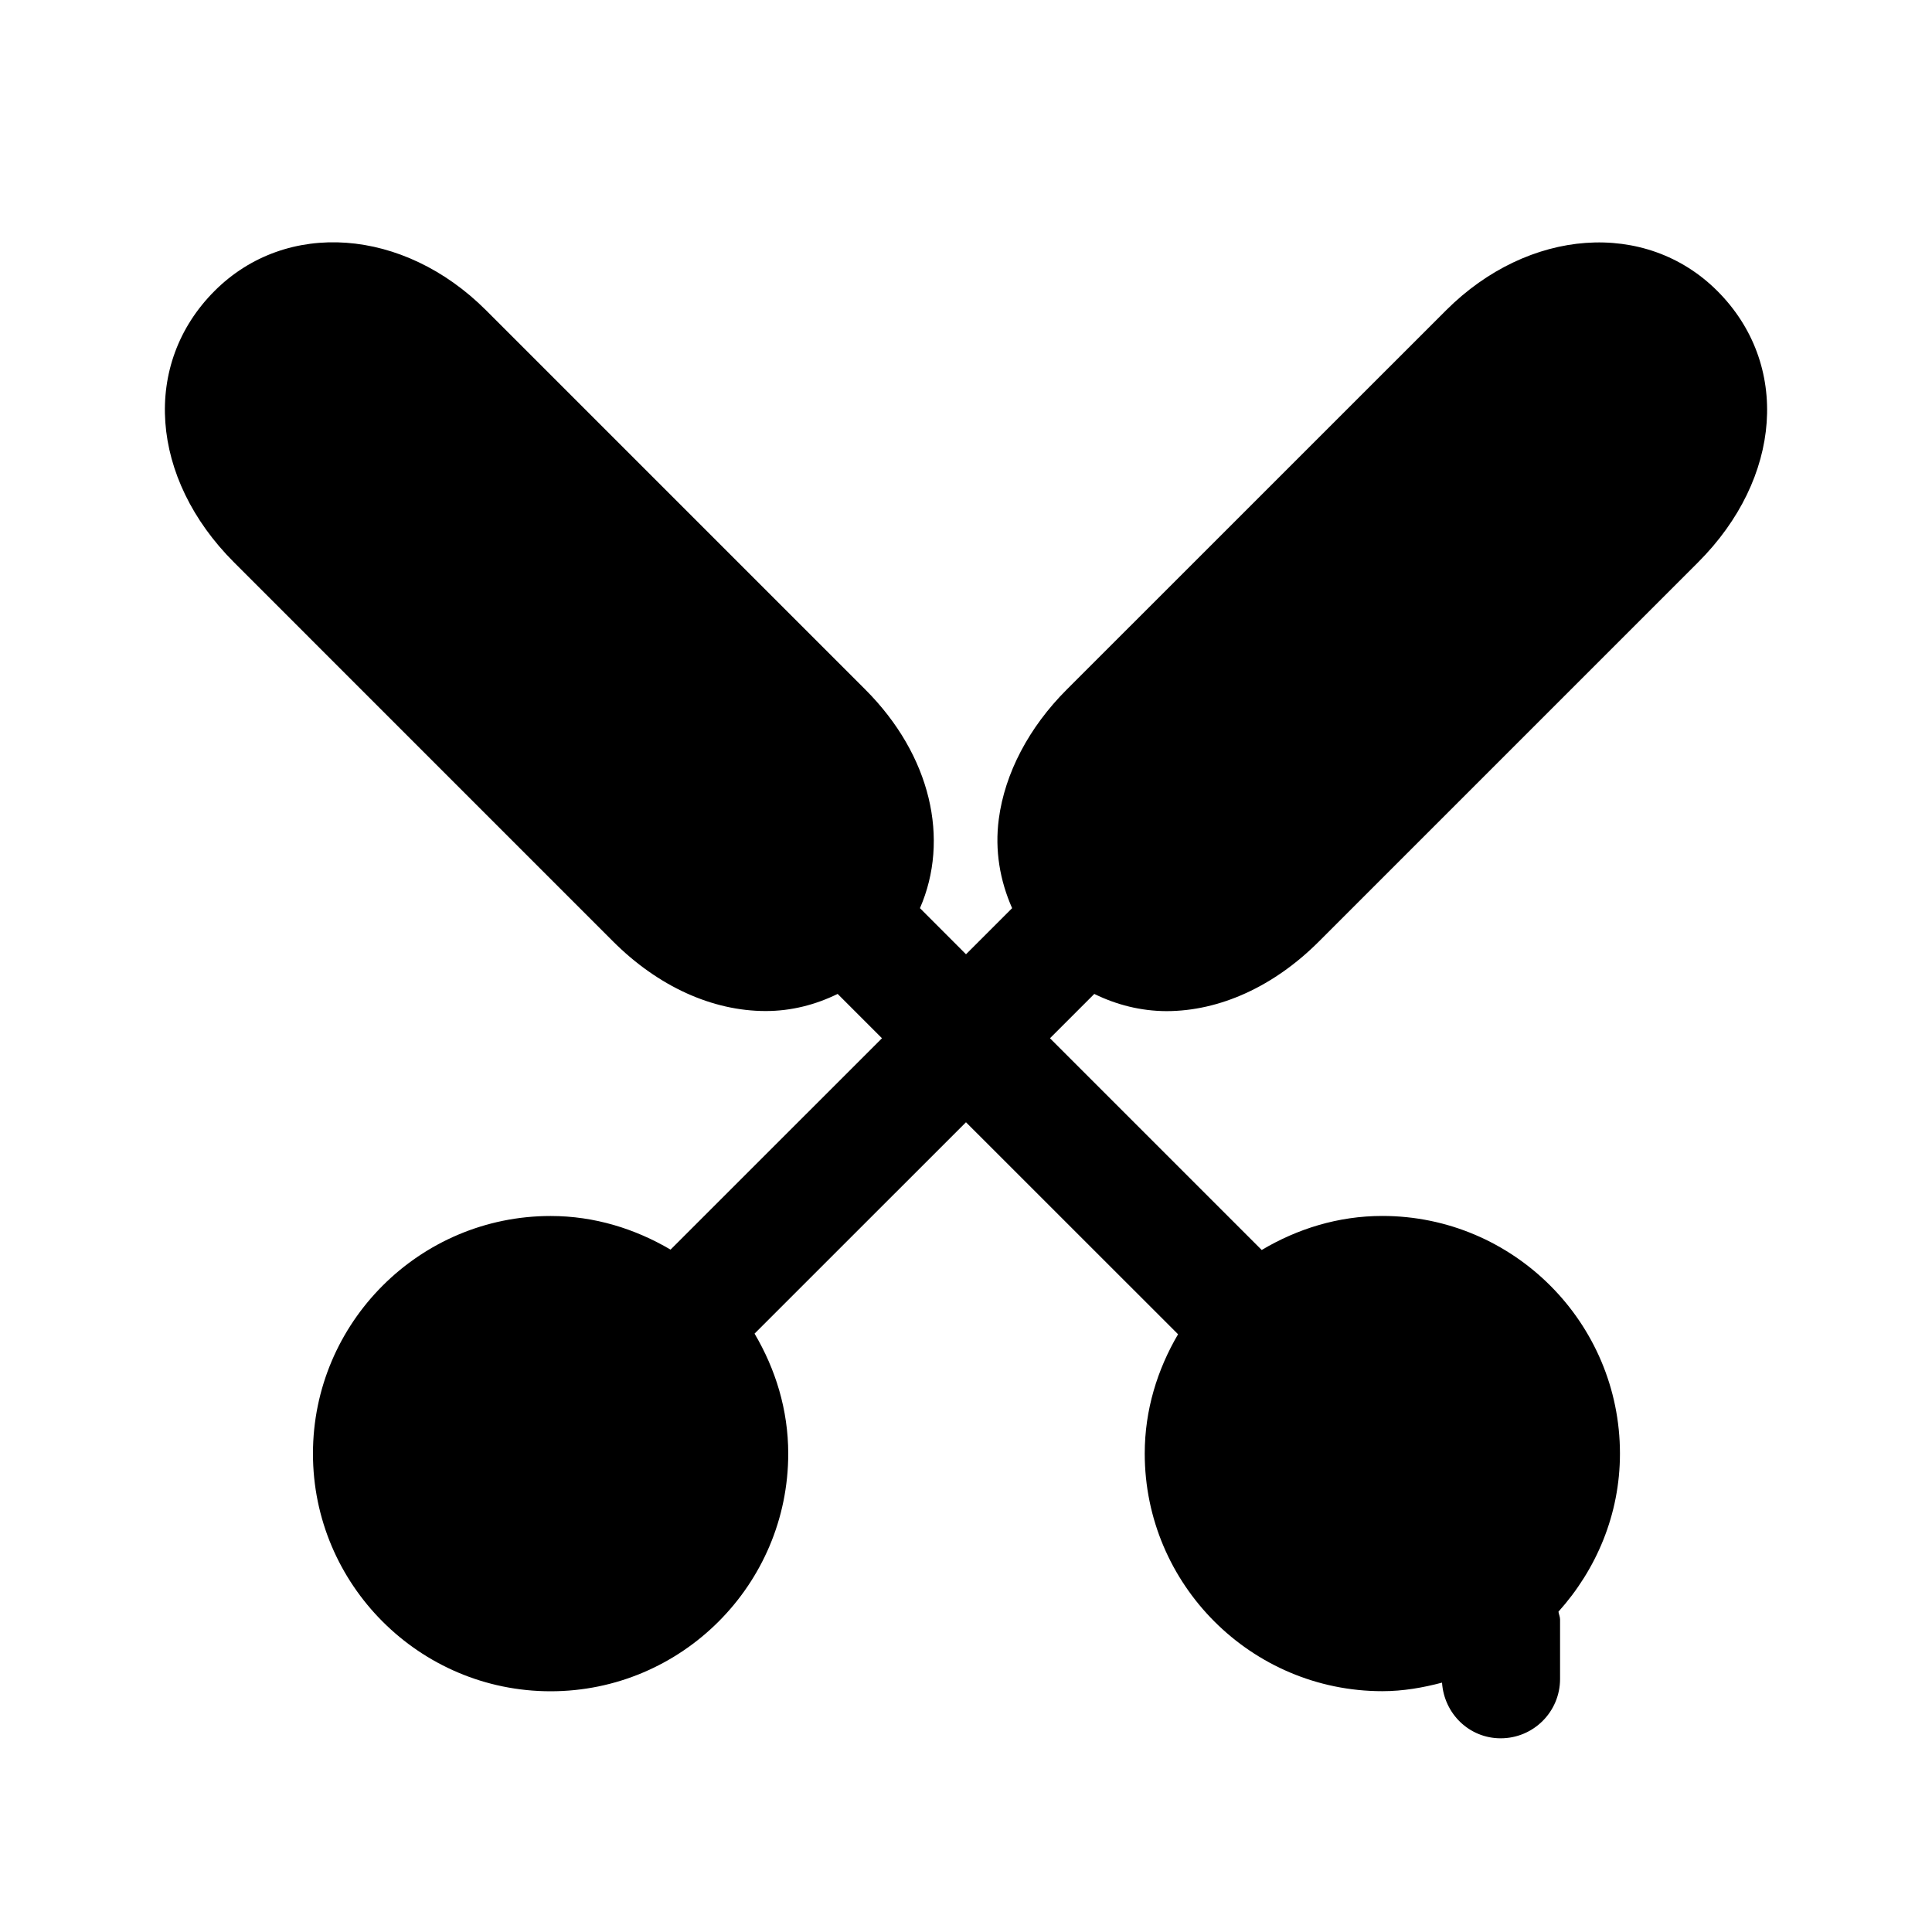 <?xml version="1.0" encoding="UTF-8"?>
<!-- Uploaded to: ICON Repo, www.iconrepo.com, Generator: ICON Repo Mixer Tools -->
<svg fill="#000000" width="800px" height="800px" version="1.1" viewBox="144 144 512 512" xmlns="http://www.w3.org/2000/svg">
 <path d="m434 407.4-11.746 11.746 56.113 56.113c9.398-5.59 20.246-9.02 31.961-9.02 34.73 0 62.977 28.246 62.977 62.977 0 16.137-6.266 30.73-16.297 41.895 0.098 0.703 0.426 1.332 0.426 2.074v15.742c0 8.707-7.039 15.742-15.742 15.742-8.344 0-14.988-6.535-15.539-14.754-5.07 1.34-10.312 2.266-15.809 2.266-34.73 0-62.977-28.246-62.977-62.977 0-11.57 3.352-22.277 8.832-31.613l-56.203-56.184-56.031 56.016c5.543 9.383 8.926 20.152 8.926 31.805 0 34.73-28.246 62.977-62.977 62.977s-62.977-28.246-62.977-62.977c0-34.73 28.246-62.977 62.977-62.977 11.652 0 22.418 3.402 31.789 8.91l56.031-56.016-11.746-11.746c-5.902 2.883-12.281 4.535-19.066 4.535-14.184 0-28.543-6.551-40.43-18.422l-100.48-100.49c-22.324-22.328-24.48-52.57-5.148-71.922 19.02-19.016 50.082-16.734 71.934 5.117l100.5 100.5c17.492 17.492 22.418 39.785 14.5 57.953l12.203 12.219 12.219-12.219c-3.227-7.305-4.629-15.305-3.527-23.633 1.59-12.105 7.981-24.293 18.012-34.305l100.5-100.48c21.836-21.836 52.93-24.137 71.918-5.133 19.348 19.363 17.191 49.609-5.133 71.918l-100.5 100.5c-11.871 11.871-26.23 18.422-40.414 18.422-6.789-0.035-13.18-1.672-19.07-4.555z"/>
</svg>
